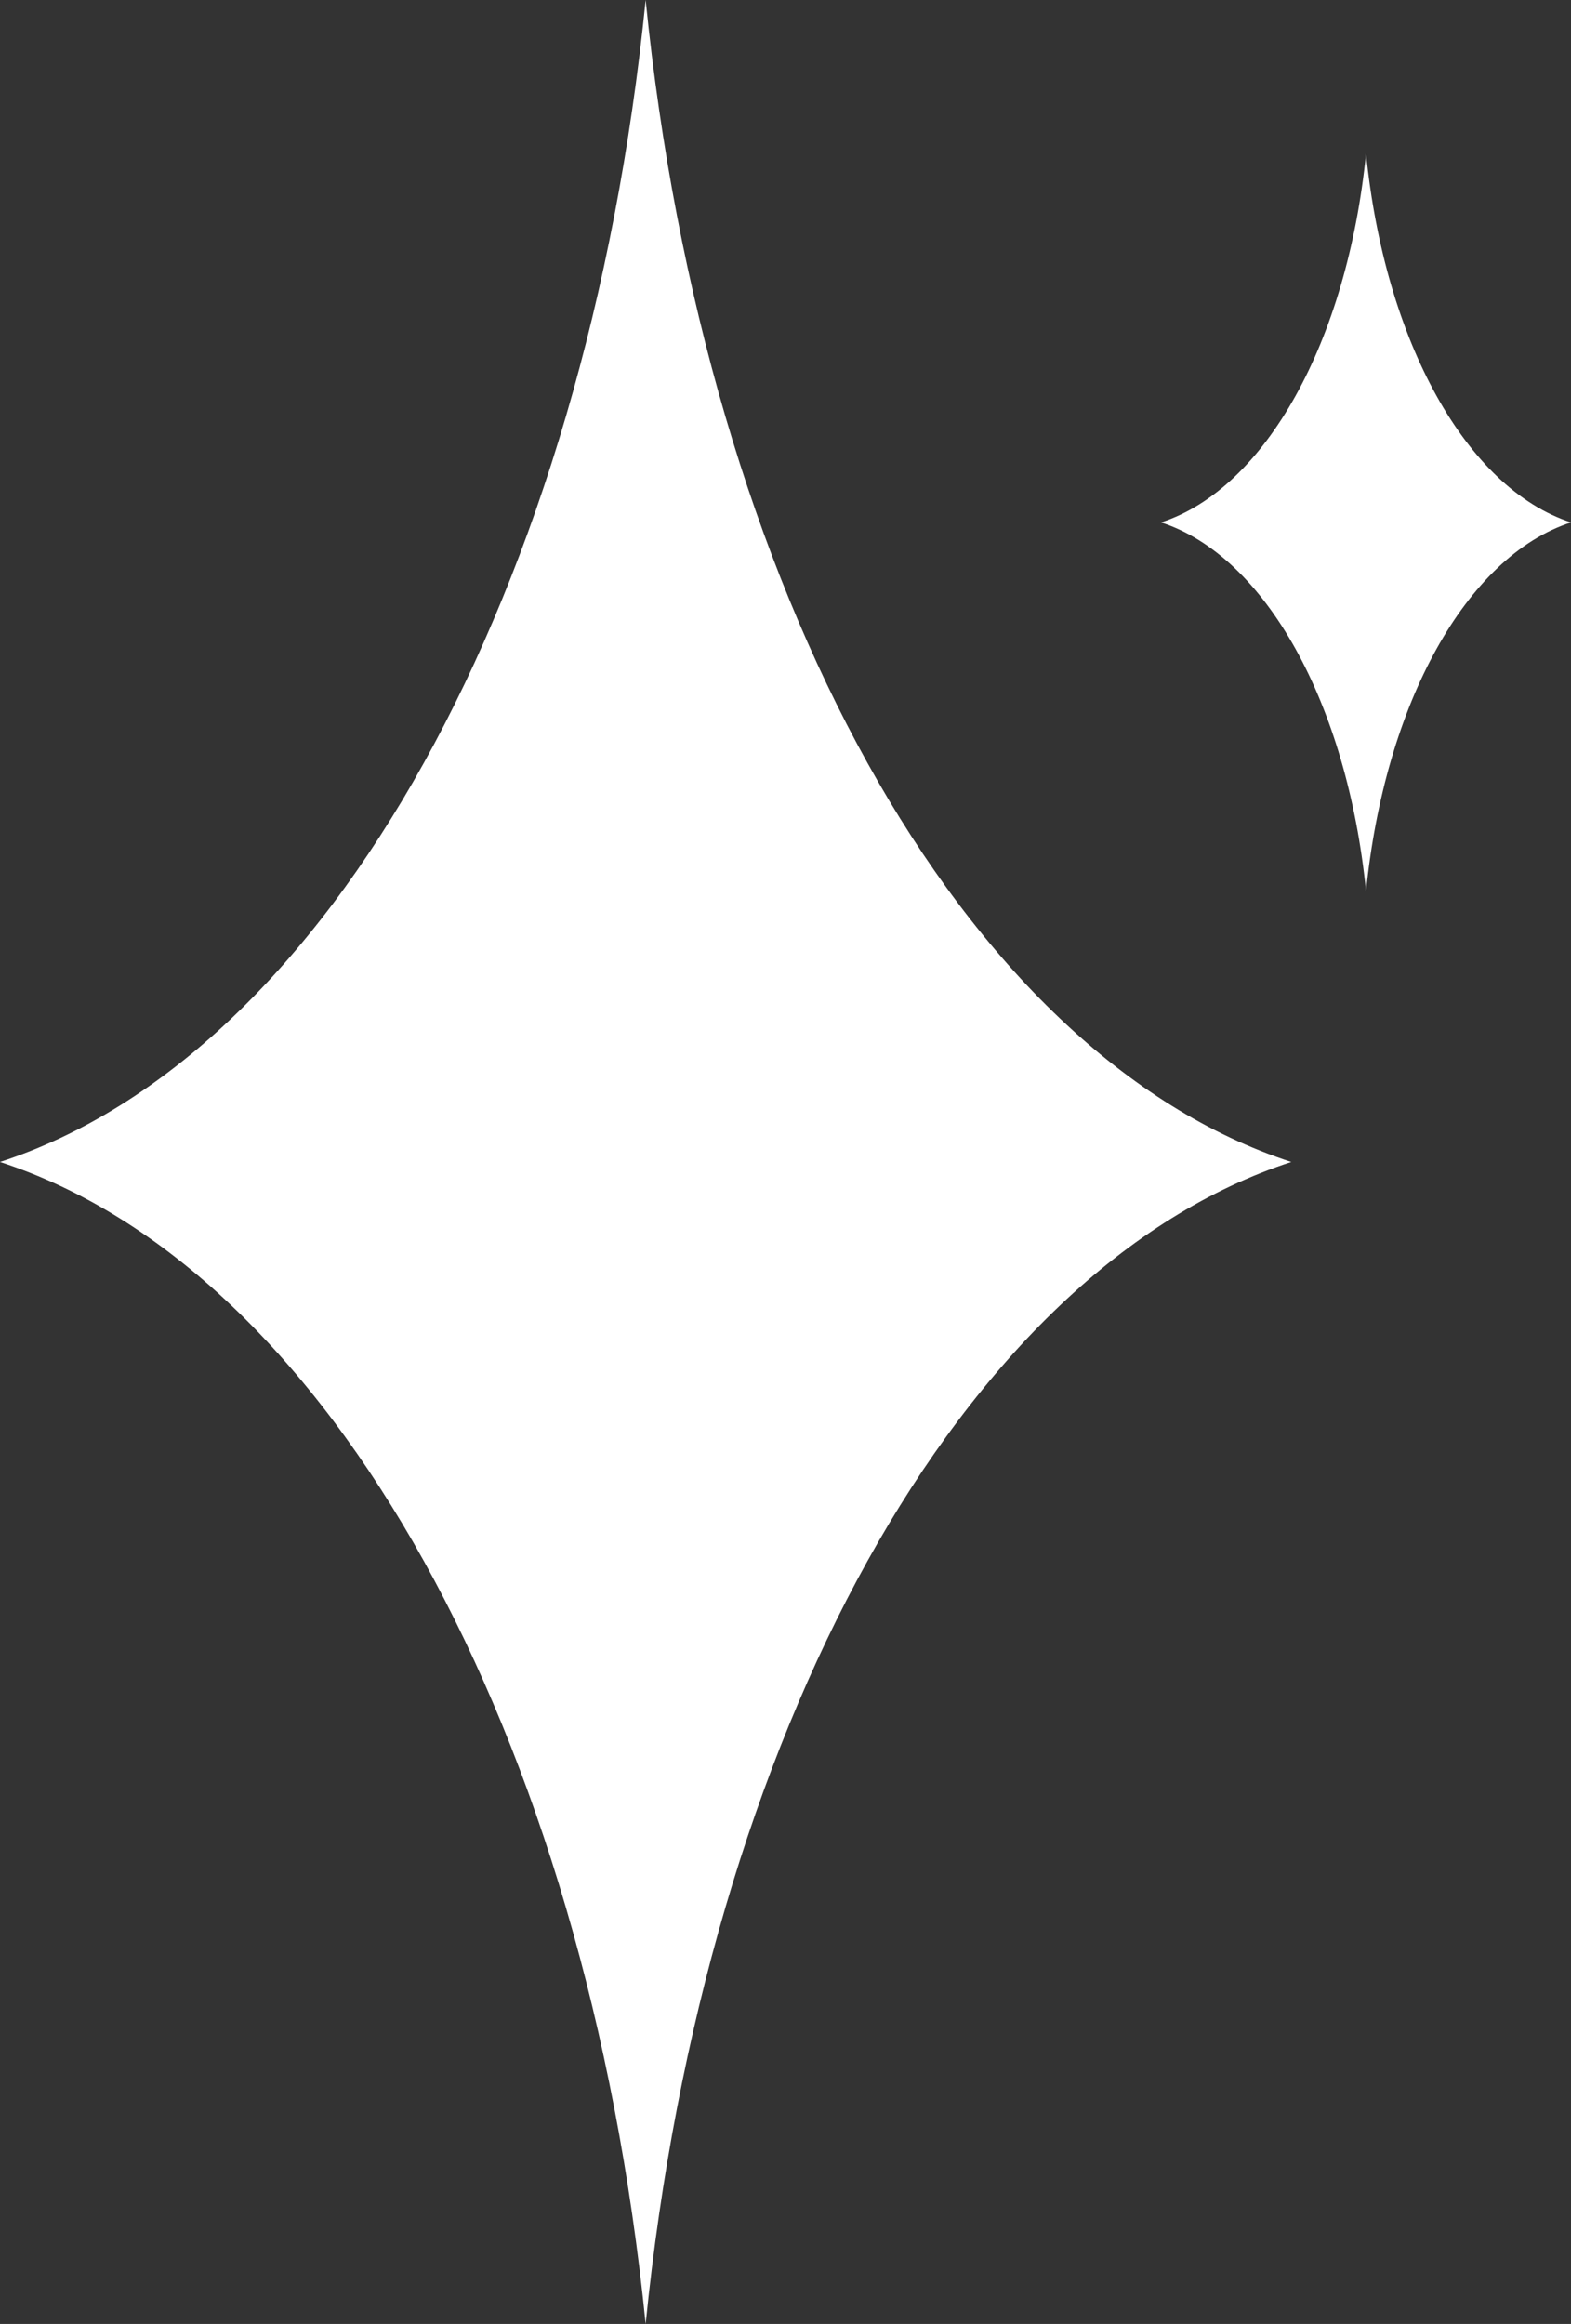 <svg xmlns="http://www.w3.org/2000/svg" xmlns:xlink="http://www.w3.org/1999/xlink" width="130.848" height="193.494" viewBox="0 0 130.848 193.494"><rect x="0" y="0" width="130.848" height="193.494" fill="#333333" stroke="none"/><defs><clipPath id="clip-path"><rect id="Rect&#xE1;ngulo_54" data-name="Rect&#xE1;ngulo 54" width="107.552" height="193.494" fill="#fff"></rect></clipPath><clipPath id="clip-path-2"><rect id="Rect&#xE1;ngulo_54-2" data-name="Rect&#xE1;ngulo 54" width="34.144" height="61.427" fill="#fff"></rect></clipPath></defs><g id="Grupo_562" data-name="Grupo 562" transform="translate(2655.044 -4176.253)"><g id="Grupo_559" data-name="Grupo 559" transform="translate(-2655.044 4176.253)"><g id="Grupo_558" data-name="Grupo 558" clip-path="url(#clip-path)"><path id="Trazado_1800" data-name="Trazado 1800" d="M0,96.747H0C27.392,87.849,48.83,49.28,53.776,0c4.945,49.28,26.384,87.849,53.776,96.747-27.392,8.9-48.831,47.467-53.776,96.747C48.83,144.214,27.392,105.645,0,96.747Z" fill="#fff"></path></g></g><g id="Grupo_560" data-name="Grupo 560" transform="translate(-2558.34 4189.034)"><g id="Grupo_558-2" data-name="Grupo 558" clip-path="url(#clip-path-2)"><path id="Trazado_1800-2" data-name="Trazado 1800" d="M0,30.714H0C8.7,27.889,15.5,15.645,17.072,0c1.57,15.645,8.376,27.889,17.072,30.714-8.7,2.825-15.5,15.069-17.072,30.714C15.5,45.783,8.7,33.538,0,30.714Z" fill="#fff"></path></g></g></g></svg>